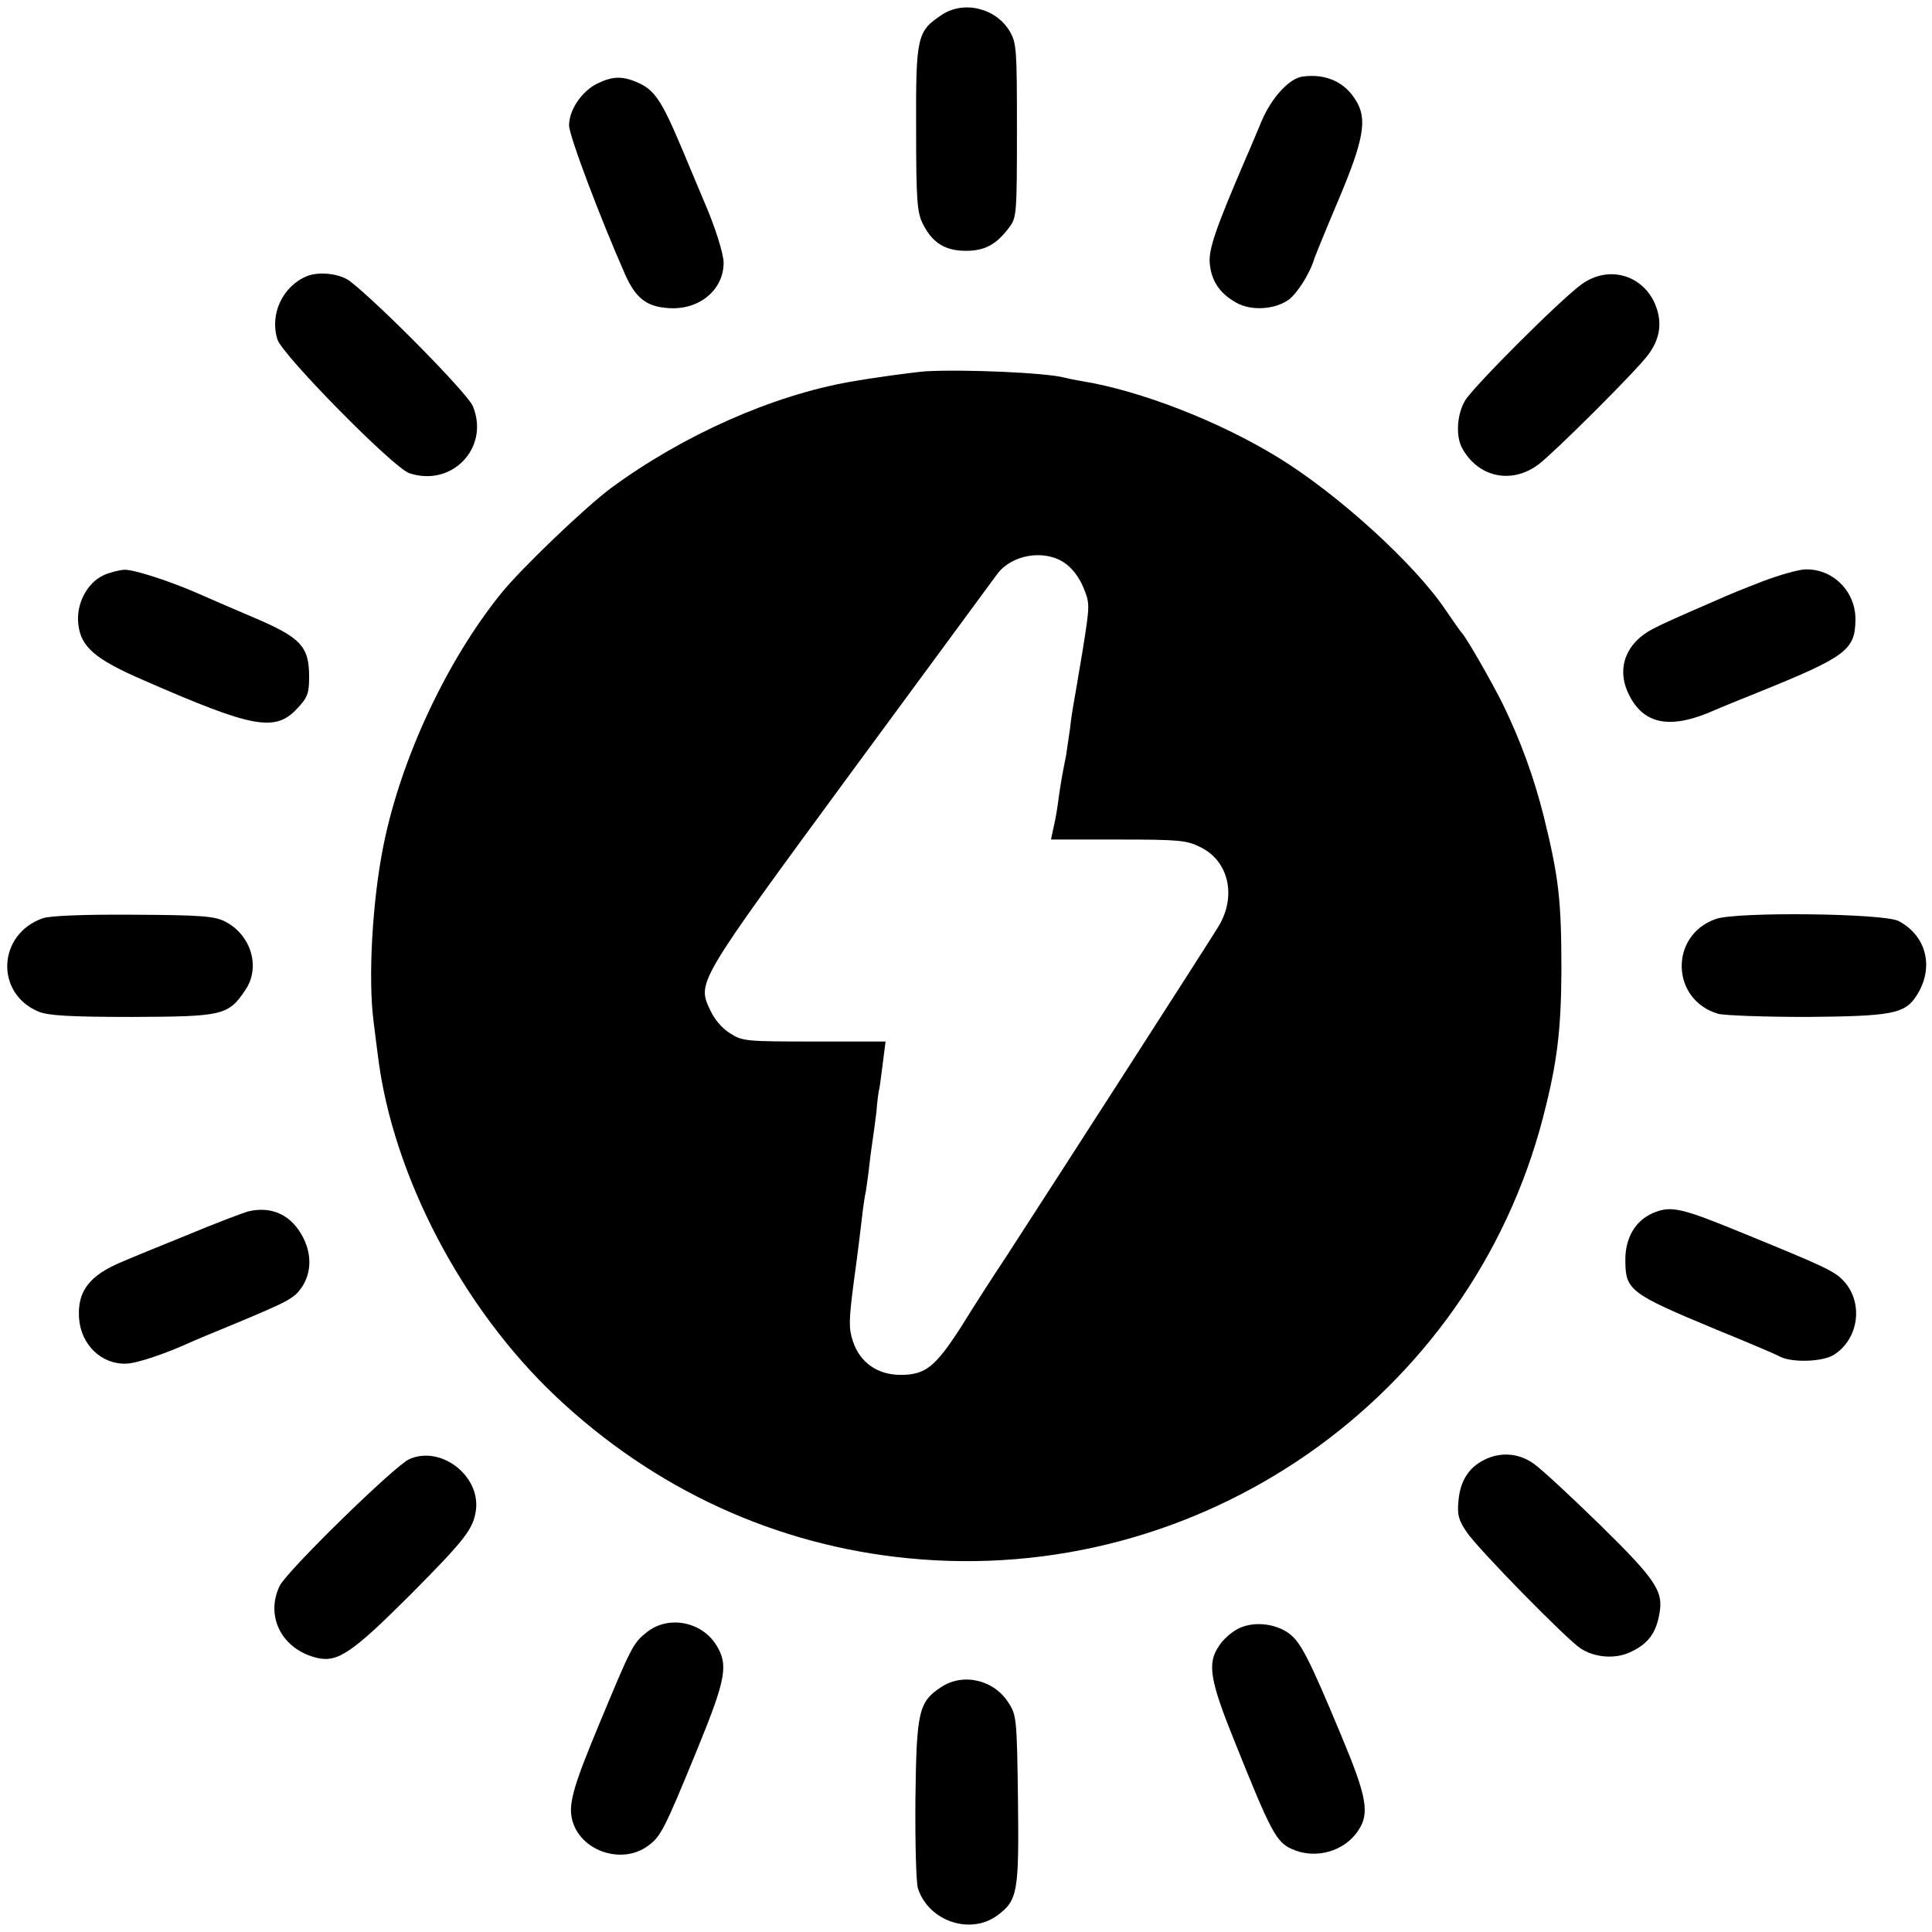 <?xml version="1.0" standalone="no"?>
<!DOCTYPE svg PUBLIC "-//W3C//DTD SVG 20010904//EN"
 "http://www.w3.org/TR/2001/REC-SVG-20010904/DTD/svg10.dtd">
<svg version="1.0" xmlns="http://www.w3.org/2000/svg"
 width="550pt" height="550pt" viewBox="0 0 550 550"
 preserveAspectRatio="xMidYMid meet">
<g transform="translate(0,550) scale(0.1,-0.1)"
fill="#000000" stroke="none">
<path d="M2680 5457 c-69 -46 -73 -61 -72 -323 0 -206 3 -239 19 -271 27 -54
63 -77 123 -77 54 0 87 18 124 68 20 26 21 41 21 274 0 230 -1 249 -20 282
-39 67 -132 90 -195 47z"/>
<path d="M3708 5282 c-38 -5 -89 -61 -117 -128 -14 -33 -32 -77 -42 -99 -89
-207 -109 -265 -105 -306 5 -50 29 -85 76 -111 43 -24 110 -19 149 9 25 19 61
76 73 118 4 11 34 85 68 165 73 173 83 231 50 284 -32 53 -86 77 -152 68z"/>
<path d="M1700 5262 c-44 -22 -80 -75 -80 -119 0 -29 88 -262 159 -423 30 -68
61 -93 123 -97 87 -7 158 51 158 129 0 25 -24 102 -55 173 -7 17 -36 86 -65
155 -57 135 -77 165 -127 186 -42 18 -70 17 -113 -4z"/>
<path d="M874 4714 c-70 -29 -107 -109 -84 -181 16 -46 329 -364 375 -380 122
-41 230 73 181 191 -15 36 -262 287 -349 355 -28 22 -88 29 -123 15z"/>
<path d="M4503 4691 c-59 -42 -307 -290 -332 -331 -23 -38 -27 -99 -10 -133
45 -86 142 -107 219 -49 46 35 279 267 312 312 35 47 41 94 19 146 -37 83
-133 109 -208 55z"/>
<path d="M2635 4443 c-36 -3 -148 -18 -215 -30 -222 -39 -476 -152 -680 -302
-73 -54 -257 -230 -314 -301 -154 -191 -284 -468 -334 -715 -32 -157 -45 -383
-28 -507 3 -27 9 -69 12 -95 42 -339 240 -717 507 -969 280 -264 625 -423
1002 -460 829 -82 1600 453 1808 1256 40 155 51 246 52 415 0 202 -7 265 -50
440 -28 111 -65 214 -117 321 -32 64 -105 192 -118 204 -3 3 -23 32 -45 64
-88 131 -307 330 -477 434 -168 103 -392 190 -558 217 -19 3 -42 8 -50 10 -52
14 -284 24 -395 18z m395 -545 c22 -15 42 -41 54 -70 19 -47 19 -48 -2 -180
-12 -73 -24 -142 -26 -153 -2 -11 -7 -42 -10 -70 -4 -27 -9 -61 -11 -75 -12
-60 -15 -78 -21 -120 -3 -25 -9 -62 -14 -82 l-8 -38 191 0 c172 0 195 -2 233
-21 82 -39 105 -140 53 -226 -22 -37 -459 -716 -603 -938 -40 -60 -99 -152
-131 -204 -73 -113 -101 -135 -171 -135 -66 0 -116 35 -136 96 -12 36 -12 58
3 172 10 72 20 154 23 181 3 28 8 61 11 74 2 14 7 47 10 75 3 28 8 62 10 76 2
14 7 48 10 75 2 28 6 59 9 70 2 11 6 45 10 75 l7 55 -203 0 c-194 0 -205 1
-239 23 -22 13 -45 40 -56 64 -39 82 -44 74 398 676 221 300 409 556 418 568
41 55 133 71 191 32z"/>
<path d="M294 3862 c-47 -22 -78 -83 -71 -139 7 -65 48 -100 187 -160 311
-136 374 -148 437 -79 29 31 33 43 33 89 0 87 -23 112 -160 170 -63 27 -133
57 -155 67 -82 36 -184 69 -211 68 -16 -1 -43 -8 -60 -16z"/>
<path d="M5015 3844 c-49 -19 -103 -41 -120 -49 -16 -7 -55 -24 -85 -37 -30
-13 -77 -34 -104 -48 -79 -41 -106 -115 -68 -189 43 -86 121 -98 247 -41 11 5
70 29 130 53 239 97 266 117 267 201 2 81 -63 147 -142 145 -19 0 -75 -16
-125 -35z"/>
<path d="M122 2886 c-129 -45 -137 -214 -12 -266 27 -11 87 -15 265 -15 258 1
275 4 323 76 45 65 17 158 -58 196 -30 15 -68 18 -260 19 -144 1 -237 -3 -258
-10z"/>
<path d="M4885 2884 c-133 -46 -129 -230 6 -270 19 -5 133 -9 254 -9 240 2
277 9 310 59 52 79 31 171 -50 214 -42 22 -459 27 -520 6z"/>
<path d="M705 2051 c-16 -5 -91 -33 -165 -64 -74 -30 -160 -65 -190 -78 -95
-39 -130 -84 -125 -161 5 -76 64 -133 135 -130 31 1 113 29 185 62 11 5 63 27
115 48 163 68 176 75 199 107 27 41 29 91 5 140 -33 66 -90 93 -159 76z"/>
<path d="M4704 2046 c-49 -22 -77 -70 -77 -132 0 -87 11 -96 259 -199 88 -36
169 -70 181 -77 35 -18 124 -15 155 6 72 47 83 152 24 212 -25 26 -58 41 -283
133 -178 73 -206 80 -259 57z"/>
<path d="M1165 1346 c-41 -18 -350 -320 -369 -361 -42 -88 8 -182 108 -205 58
-13 100 16 265 181 156 157 179 187 186 241 12 98 -101 184 -190 144z"/>
<path d="M4225 1344 c-44 -22 -68 -60 -73 -116 -4 -40 0 -55 23 -89 30 -46
286 -307 325 -332 39 -25 93 -30 135 -13 54 23 79 54 89 112 12 64 -10 97
-169 253 -84 82 -169 161 -190 175 -43 30 -94 33 -140 10z"/>
<path d="M1842 854 c-40 -32 -43 -38 -137 -264 -77 -185 -90 -233 -73 -281 28
-80 137 -115 208 -67 41 28 49 44 147 283 80 196 87 236 52 292 -42 67 -136
85 -197 37z"/>
<path d="M3522 862 c-18 -10 -42 -31 -52 -48 -34 -50 -26 -97 46 -275 102
-254 117 -283 162 -303 66 -30 149 -7 188 52 34 49 25 97 -46 267 -94 226
-118 272 -152 296 -41 29 -104 34 -146 11z"/>
<path d="M2679 697 c-64 -42 -70 -70 -73 -319 -1 -123 2 -236 7 -253 29 -93
148 -135 226 -78 58 43 62 65 59 328 -3 229 -4 242 -26 276 -41 67 -130 88
-193 46z"/>
</g>
</svg>
